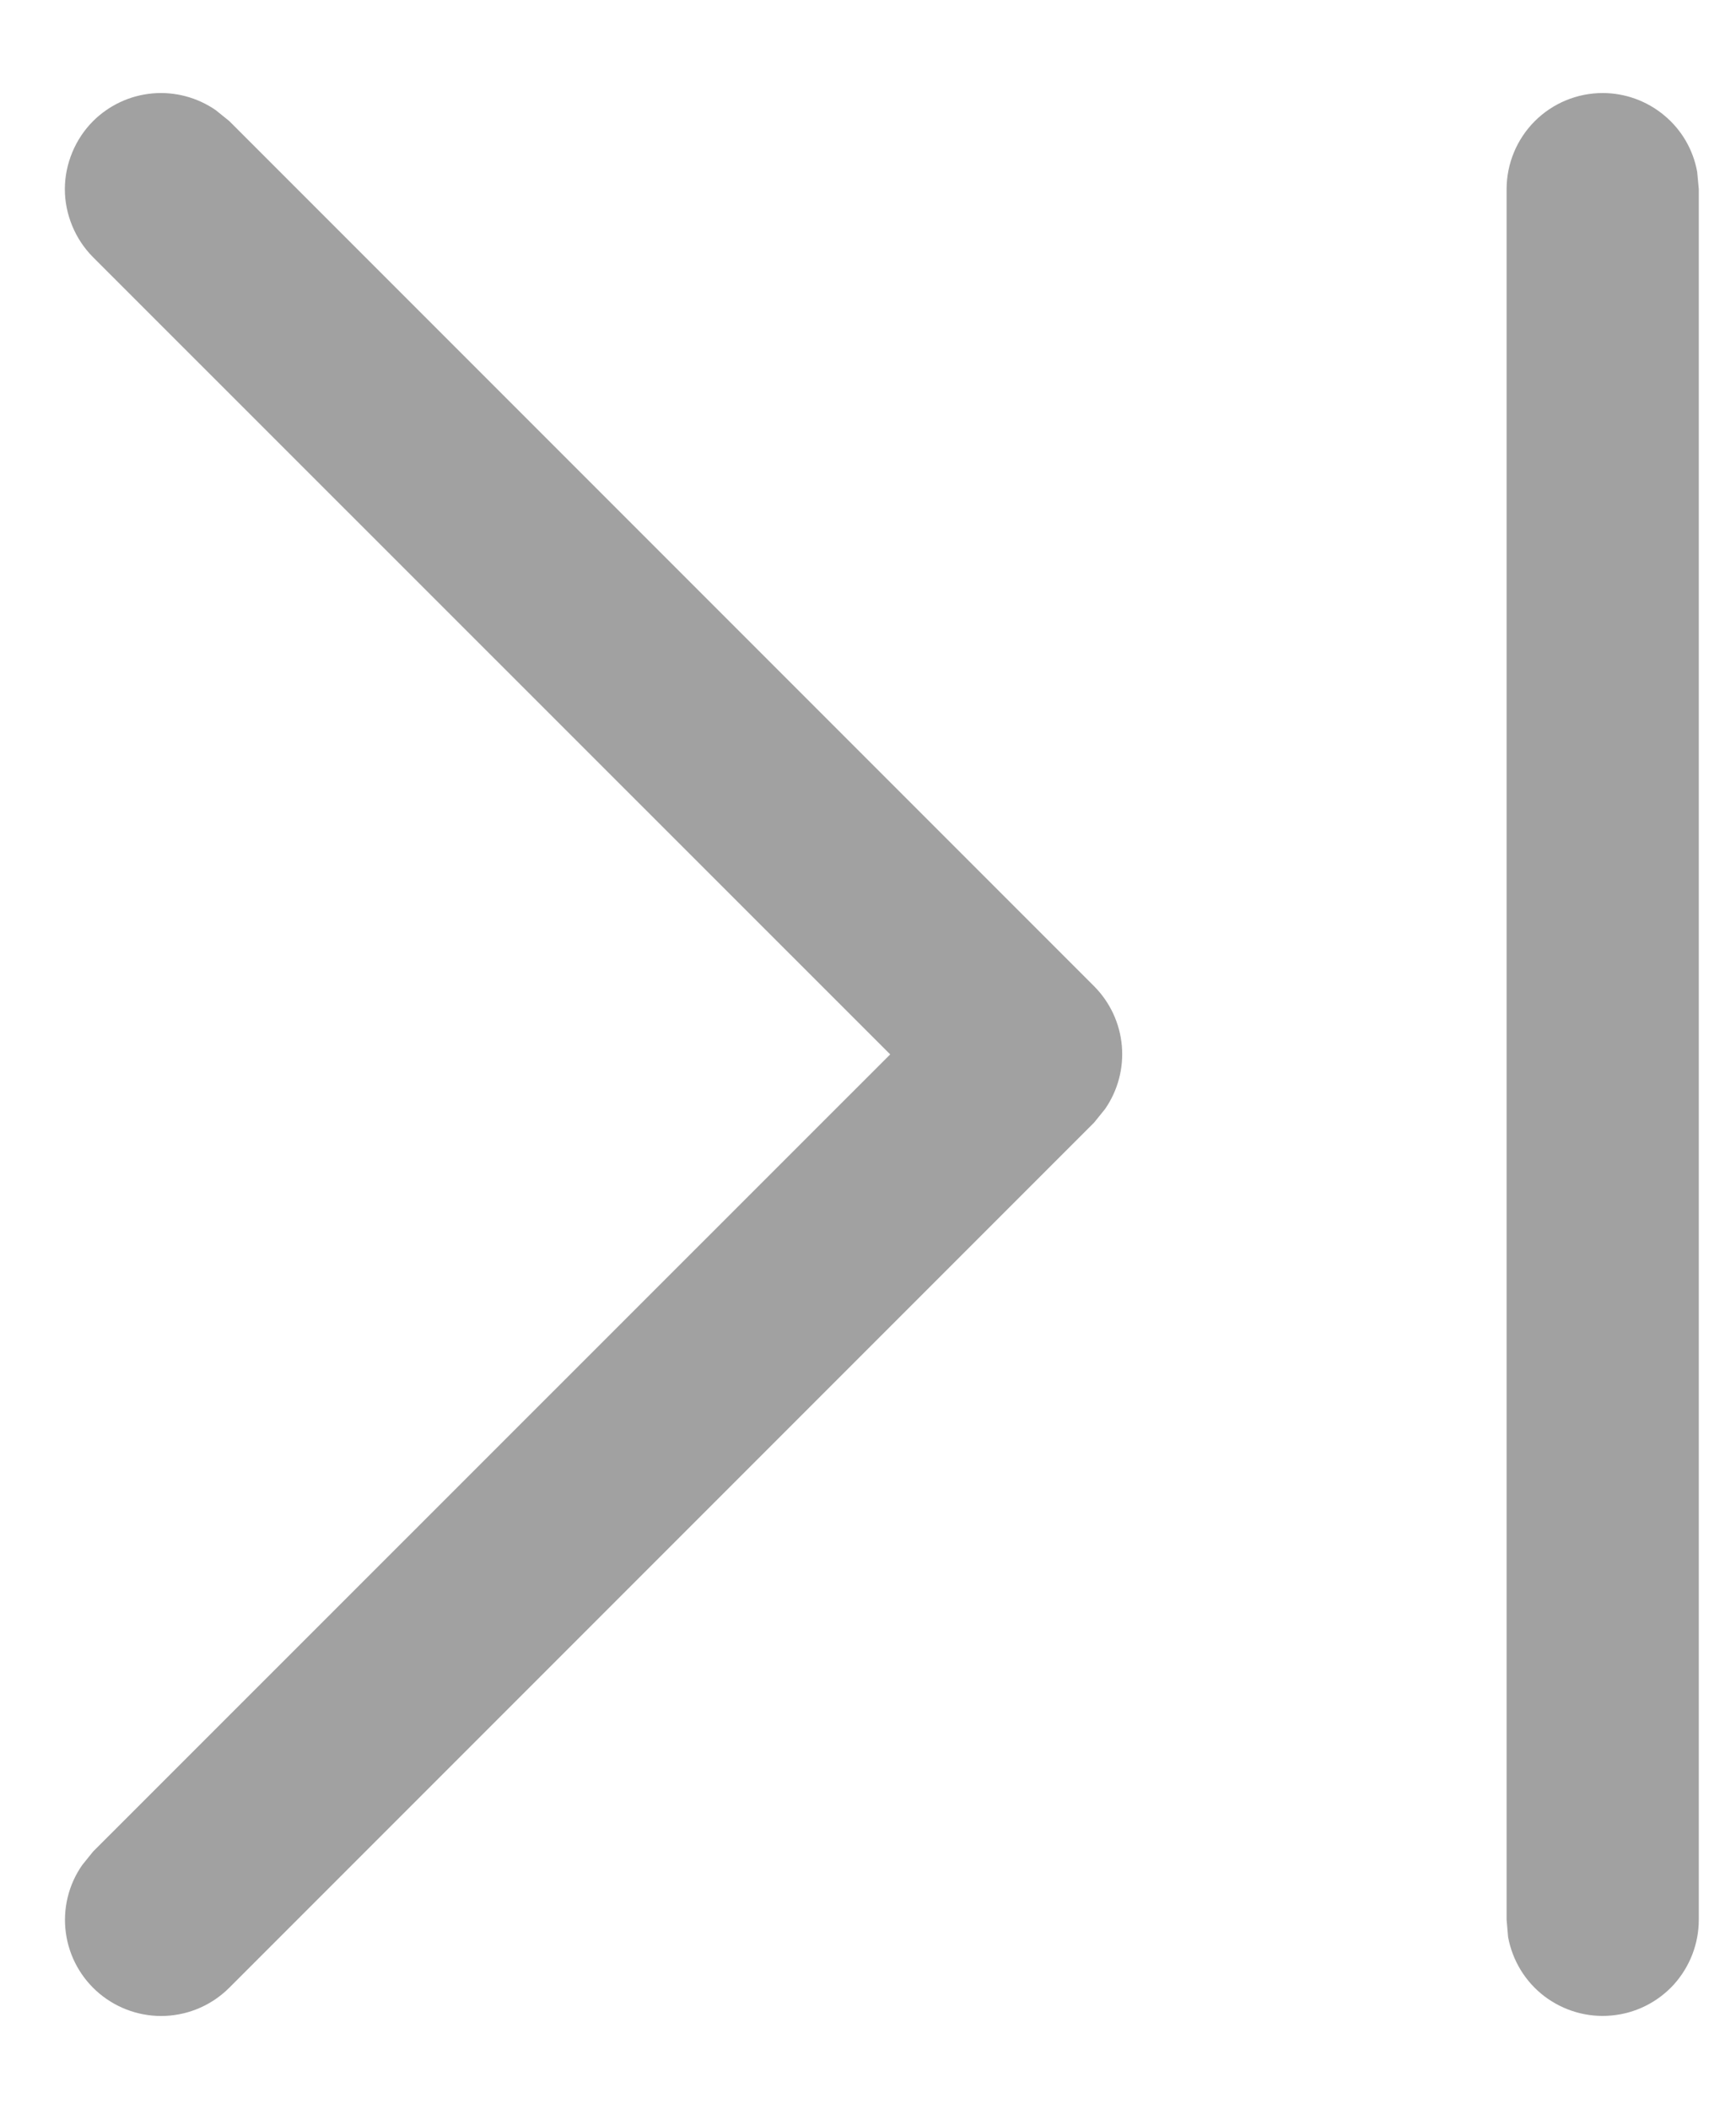<svg width="14" height="17" viewBox="0 0 14 17" fill="none" xmlns="http://www.w3.org/2000/svg">
<path d="M12.925 0.75C13.106 0.75 13.282 0.814 13.421 0.93C13.561 1.046 13.655 1.207 13.687 1.386L13.7 1.525V15.475C13.7 15.669 13.628 15.855 13.498 15.999C13.367 16.142 13.188 16.231 12.995 16.248C12.802 16.266 12.61 16.21 12.455 16.093C12.301 15.976 12.197 15.805 12.162 15.615L12.15 15.475V1.525C12.15 1.32 12.232 1.122 12.377 0.977C12.522 0.832 12.719 0.75 12.925 0.75ZM0.751 0.976C0.88 0.848 1.049 0.769 1.23 0.753C1.41 0.737 1.591 0.785 1.74 0.888L1.849 0.976L8.824 7.951C8.952 8.08 9.031 8.249 9.047 8.43C9.063 8.611 9.015 8.791 8.912 8.94L8.824 9.049L1.849 16.024C1.712 16.161 1.529 16.242 1.335 16.251C1.142 16.26 0.952 16.196 0.803 16.072C0.654 15.948 0.557 15.773 0.531 15.581C0.505 15.389 0.552 15.194 0.663 15.035L0.751 14.926L7.179 8.5L0.751 2.074C0.679 2.002 0.622 1.916 0.583 1.822C0.544 1.728 0.523 1.627 0.523 1.525C0.523 1.423 0.544 1.322 0.583 1.228C0.622 1.134 0.679 1.048 0.751 0.976Z" fill="#A1A1A1"/>
</svg>
